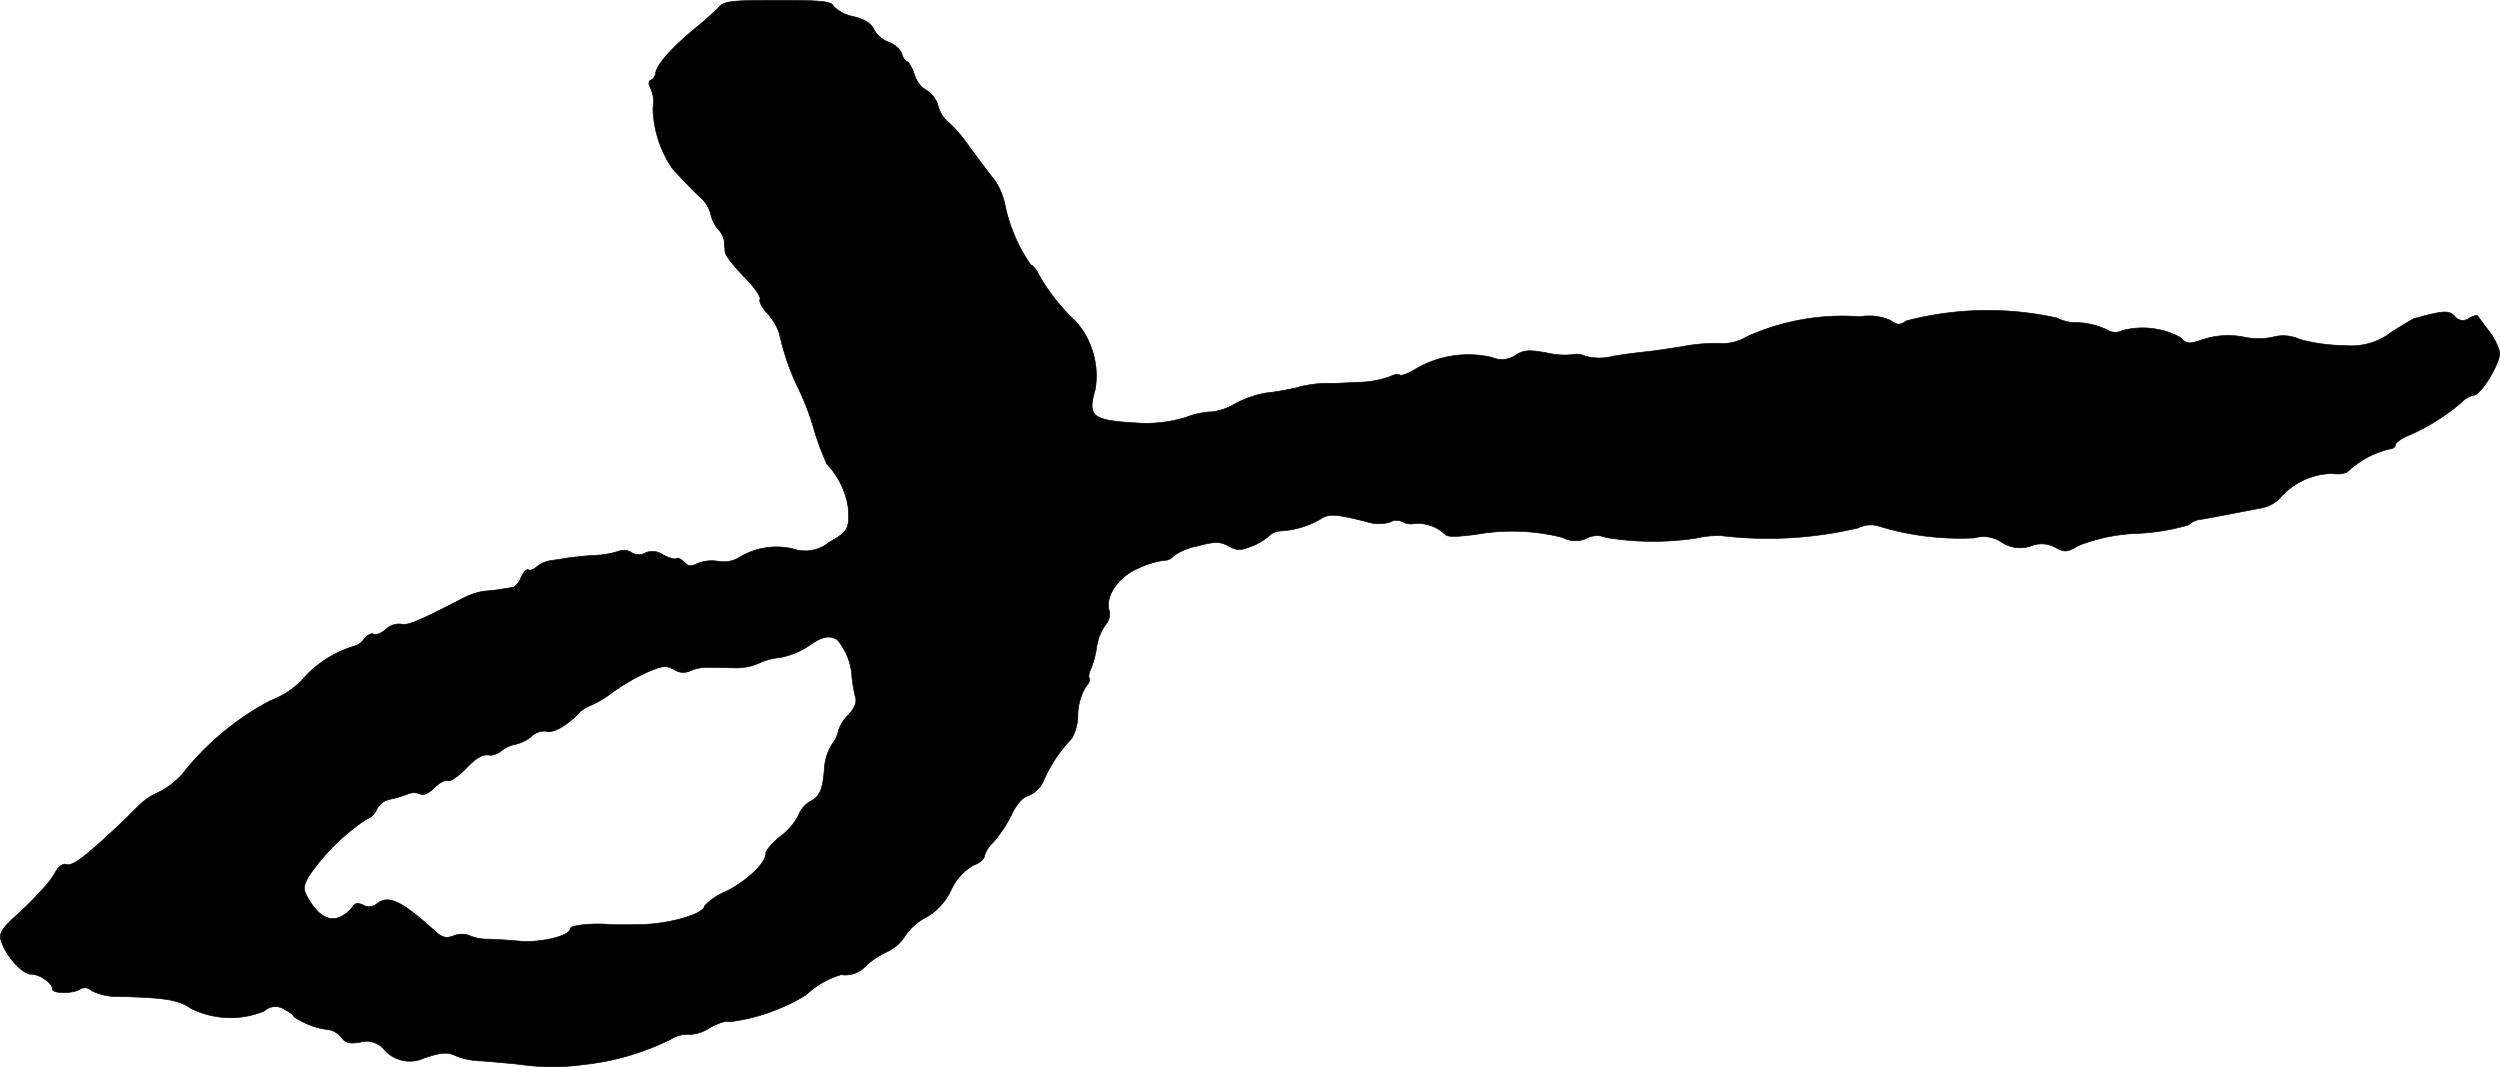 <?xml version="1.0" encoding="UTF-8"?>
<svg xmlns="http://www.w3.org/2000/svg"
     version="1.1"
     width="13.931mm"
     height="5.946mm"
     viewBox="0 0 39.49 16.855">
   <defs>
      <style type="text/css"><![CDATA[
      .a {
        stroke: #000;
        stroke-linecap: round;
        stroke-linejoin: round;
        stroke-width: 0.01px;
      }
    ]]></style>
   </defs>
   <path class="a"
         d="M11.362.108c-.055.061-.2.188-.321.291-.406.327-.66.606-.684.751a.149.149,0,0,1-.073.115c-.048.018-.042.061,0,.145a.526.526,0,0,1,.03.297,1.757,1.757,0,0,0,.309.957c.182.2.369.394.466.478a.523.523,0,0,1,.139.242.507.507,0,0,0,.121.242.37.37,0,0,1,.091.182c0,.055.012.133.012.164.012.073.103.194.388.491.109.121.182.236.164.267-.018.036.036.133.121.224a.9.9,0,0,1,.188.321,3.801,3.801,0,0,0,.303.872,3.943,3.943,0,0,1,.242.636,4.024,4.024,0,0,0,.206.551,1.263,1.263,0,0,1,.333.678c.024.345,0,.382-.303.557a.6.6,0,0,1-.581.097,1.138,1.138,0,0,0-.866.157.495.495,0,0,1-.309.042.597.597,0,0,0-.321.036c-.097.048-.145.048-.212-.024-.048-.048-.103-.073-.121-.055s-.109-.006-.206-.055a.286.286,0,0,0-.279-.036A.214.214,0,0,1,9.975,8.727a.232.232,0,0,0-.194-.024,1.265,1.265,0,0,1-.351.067c-.151.006-.351.03-.454.042-.097.018-.236.036-.303.048a.442.442,0,0,0-.2.097c-.048.042-.103.061-.127.042-.03-.012-.079.042-.115.121a.373.373,0,0,1-.115.157c-.03,0-.115.018-.2.03a2.564,2.564,0,0,1-.267.03,1.126,1.126,0,0,0-.363.127c-.715.369-.848.418-.951.394a.3.3,0,0,0-.242.085c-.073.061-.157.097-.194.073-.03-.018-.097.012-.139.067a.286.286,0,0,1-.157.121,1.759,1.759,0,0,0-.854.563A1.436,1.436,0,0,1,4.263,11.071,4.373,4.373,0,0,0,2.87,12.24a1.271,1.271,0,0,1-.363.273,1.066,1.066,0,0,0-.315.212l-.23.23c-.636.6-.824.739-.921.697-.048-.012-.115.036-.157.109a1.394,1.394,0,0,1-.218.291,5.705,5.705,0,0,1-.472.466c-.17.164-.212.236-.176.345.079.242.333.527.478.527.133,0,.333.139.333.236,0,.067.303.073.424.006a.147.147,0,0,1,.194.018.942.942,0,0,0,.442.091c.733.018.939.055,1.127.188a1.403,1.403,0,0,0,1.157.042.257.257,0,0,1,.315-.03c.085.042.157.097.157.121a1.242,1.242,0,0,0,.563.206.346.346,0,0,1,.188.121c.061.085.127.103.297.073a.36.36,0,0,1,.369.109.535.535,0,0,0,.63.145c.285-.097.376-.103.527-.03a1.166,1.166,0,0,0,.394.073c.151.012.424.036.606.055a3.436,3.436,0,0,0,.969.006,4.058,4.058,0,0,0,1.411-.406.455.455,0,0,1,.279-.073.617.617,0,0,0,.327-.103c.127-.073.267-.121.315-.097a3.064,3.064,0,0,0,1.211-.424,1.35,1.35,0,0,1,.557-.321.432.432,0,0,0,.394-.145,1.317,1.317,0,0,1,.333-.218.671.671,0,0,0,.285-.254.879.879,0,0,1,.333-.291.969.969,0,0,0,.394-.436.866.866,0,0,1,.345-.382c.097-.036.176-.097.176-.145a.501.501,0,0,1,.145-.224,2.077,2.077,0,0,0,.279-.418c.085-.182.182-.291.273-.315a.461.461,0,0,0,.248-.254,2.243,2.243,0,0,1,.436-.648.756.756,0,0,0,.097-.382.913.913,0,0,1,.121-.43c.055-.061.079-.121.061-.139-.018-.024-.006-.091.024-.151a1.402,1.402,0,0,0,.091-.339.792.792,0,0,1,.133-.345.261.261,0,0,0,.067-.23c-.073-.224.139-.539.454-.672a1.41,1.41,0,0,1,.412-.127.168.168,0,0,0,.139-.061A.894.894,0,0,1,18.896,8.63c.297-.079.369-.079.509-.006.139.079.188.073.376,0a.864.864,0,0,0,.254-.151.3.3,0,0,1,.182-.085,1.42,1.42,0,0,0,.63-.182c.145-.097.236-.091.745.036a.609.609,0,0,0,.363.006.213.213,0,0,1,.2-.006.266.266,0,0,0,.182.03.626.626,0,0,1,.485.164c.03.048.17.048.491.006a3.251,3.251,0,0,1,1.369.048.424.424,0,0,0,.382.012.355.355,0,0,1,.303-.012,4.553,4.553,0,0,0,1.417.012,1.679,1.679,0,0,1,.394-.042,6.19,6.19,0,0,0,2.174-.121.438.438,0,0,1,.339-.024,4.394,4.394,0,0,0,1.496.182.512.512,0,0,1,.43.067.523.523,0,0,0,.46.061.458.458,0,0,1,.394.024c.145.079.182.073.357-.03a2.824,2.824,0,0,1,.951-.194,3.447,3.447,0,0,0,.793-.133.3.3,0,0,1,.182-.085c.145-.024.581-.109.963-.182a.55.55,0,0,0,.291-.151,1.123,1.123,0,0,1,.818-.394c.145.018.242,0,.291-.061a1.467,1.467,0,0,1,.63-.327c.048,0,.091-.03.091-.067,0-.03.097-.103.218-.151a3.303,3.303,0,0,0,.83-.521.363.363,0,0,1,.188-.109c.115,0,.436-.533.412-.684a1.006,1.006,0,0,0-.182-.345c-.085-.115-.164-.218-.17-.23s-.067.006-.133.042a.157.157,0,0,1-.22-.025l-.004-.005c-.091-.091-.164-.091-.515,0a.487.487,0,0,1-.121.03c-.018.006-.182.103-.363.218a1.035,1.035,0,0,1-.745.212,2.744,2.744,0,0,1-.709-.097.607.607,0,0,0-.394-.042,1.069,1.069,0,0,1-.485.006,1.255,1.255,0,0,0-.636.036c-.236.079-.26.079-.369-.03a1.251,1.251,0,0,0-.915-.109.234.234,0,0,1-.242-.012,1.234,1.234,0,0,0-.557-.115.786.786,0,0,1-.242-.073,5.067,5.067,0,0,0-2.374.048c-.103.073-.139.067-.242-.006a.842.842,0,0,0-.485-.061,3.68,3.68,0,0,0-1.787.315.752.752,0,0,1-.412.109,2.609,2.609,0,0,0-.575.042c-.206.036-.466.073-.581.085s-.363.042-.545.073a.862.862,0,0,1-.442,0,.297.297,0,0,0-.2-.024,1.239,1.239,0,0,1-.418-.03c-.273-.048-.357-.042-.478.036a.387.387,0,0,1-.382.036,1.643,1.643,0,0,0-1.217.194c-.109.067-.218.103-.236.085-.018-.024-.091-.006-.164.03a1.594,1.594,0,0,1-.46.085c-.182.006-.369.018-.406.018h-.182a1.832,1.832,0,0,0-.412.067,4.196,4.196,0,0,1-.491.085,1.604,1.604,0,0,0-.485.17.922.922,0,0,1-.363.127,1.282,1.282,0,0,0-.424.091,2.215,2.215,0,0,1-.66.091c-.818-.042-.89-.091-.763-.533a1.299,1.299,0,0,0-.297-1.066,3.187,3.187,0,0,1-.575-.715c-.048-.103-.115-.188-.145-.188a2.572,2.572,0,0,1-.406-.939,1.066,1.066,0,0,0-.17-.406c-.073-.085-.248-.327-.4-.527a2.032,2.032,0,0,0-.339-.394A.486.486,0,0,1,14.82,1.677a.416.416,0,0,0-.182-.248A.427.427,0,0,1,14.445,1.18c-.036-.109-.091-.206-.115-.206s-.067-.055-.085-.127a.359.359,0,0,0-.212-.182A.469.469,0,0,1,13.803.465c-.042-.097-.151-.164-.333-.206a.607.607,0,0,1-.309-.164C13.136.023,12.985.005,12.294.005,11.574.005,11.44.017,11.362.108Zm1.866,10a.992.992,0,0,1,.23.6,2.654,2.654,0,0,0,.055.309c.024.073-.012.17-.115.279a.597.597,0,0,0-.151.236.58.58,0,0,1-.103.224.809.809,0,0,0-.121.363c-.024.345-.067.46-.224.539a.431.431,0,0,0-.182.212.951.951,0,0,1-.279.333c-.133.103-.242.23-.242.279,0,.151-.291.43-.63.6a.987.987,0,0,0-.339.23c0,.121-.539.279-.975.291-.248.006-.485.006-.521,0-.279-.024-.624.012-.624.067,0,.115-.485.23-.824.194-.2-.018-.424-.03-.509-.03a.655.655,0,0,1-.254-.055.348.348,0,0,0-.248,0c-.121.048-.182.036-.303-.073-.515-.466-.721-.569-.902-.442a.196.196,0,0,1-.236.03c-.079-.036-.121-.03-.157.024a.532.532,0,0,1-.182.157c-.176.091-.345.006-.503-.248-.103-.176-.109-.2-.018-.376a3.331,3.331,0,0,1,.915-.909.28.28,0,0,0,.164-.157.286.286,0,0,1,.2-.157,1.828,1.828,0,0,0,.291-.085.253.253,0,0,1,.2,0c.048.024.133-.012.224-.103.079-.079.176-.127.206-.109.036.024.157-.061.273-.176.194-.2.279-.248.412-.224a.371.371,0,0,0,.182-.085.537.537,0,0,1,.212-.091.588.588,0,0,0,.236-.115.305.305,0,0,1,.23-.091c.103.042.309-.067.497-.254a.548.548,0,0,1,.2-.145,1.547,1.547,0,0,0,.351-.206,3.212,3.212,0,0,1,.563-.327c.236-.103.297-.109.418-.042a.262.262,0,0,0,.254.024.595.595,0,0,1,.242-.055c.139,0,.248,0,.46.006a.9.9,0,0,0,.424-.091.993.993,0,0,1,.303-.073,1.27,1.27,0,0,0,.436-.176c.218-.158.339-.182.466-.103Z"/>
</svg>
